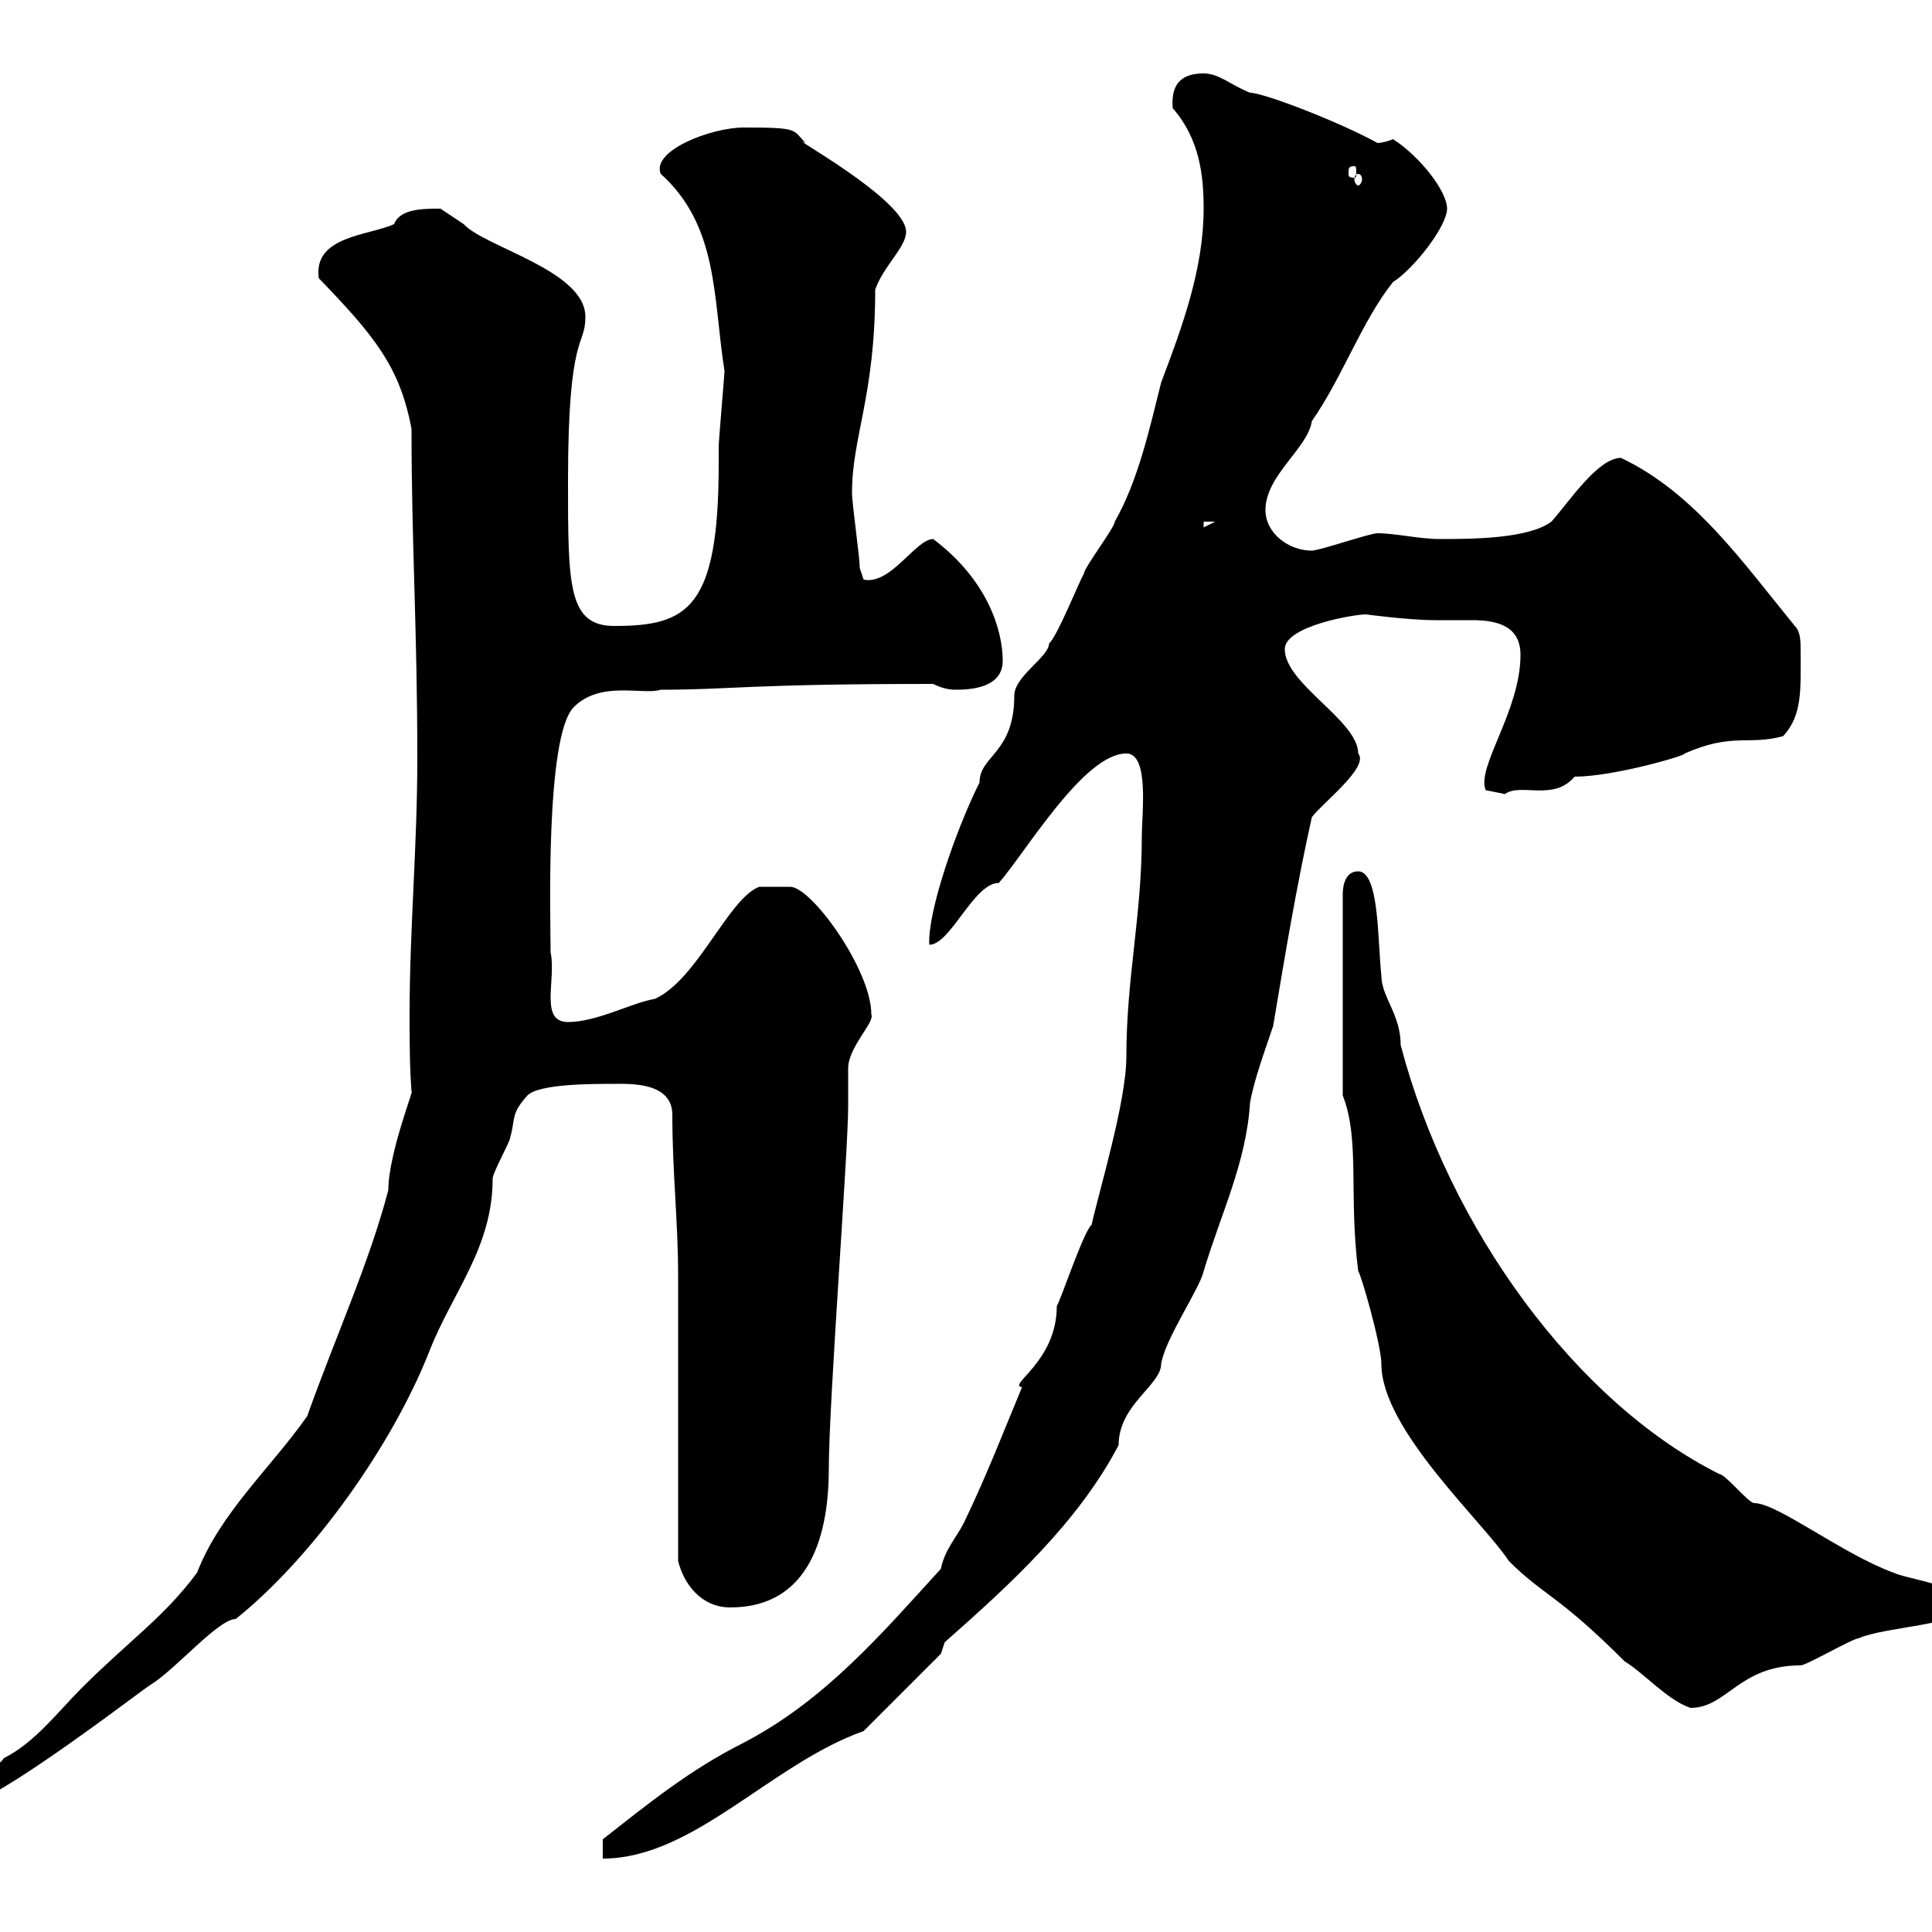 <svg xmlns="http://www.w3.org/2000/svg" xmlns:xlink="http://www.w3.org/1999/xlink" width="300" height="300"><path d="M146.10 243.60C136.80 253.80 128.10 264 115.50 270.60C107.10 274.80 100.50 280.20 93.60 285.60C93.60 285.60 93.60 288.60 93.60 288.60C107.70 288.60 119.70 273.90 134.10 268.80C137.10 265.80 144.90 258 146.10 256.80L146.70 255C156.90 246 167.40 236.40 173.70 224.40C173.70 218.10 180.30 215.10 180.30 211.80C180.90 207.90 186.30 200.10 186.90 197.40C189.60 188.40 193.50 180.60 194.10 171.30C194.70 167.70 196.50 162.90 197.70 159.30C199.50 148.50 201.30 137.70 203.70 126.90C205.20 124.80 212.70 119.10 210.90 117C210.90 111.90 199.50 106.20 199.50 100.80C199.50 97.20 210.30 95.40 212.10 95.40C212.10 95.40 218.70 96.30 222.90 96.30C224.70 96.30 226.80 96.30 228.60 96.30C232.50 96.30 236.10 97.20 236.10 101.70C236.10 110.40 229.20 119.10 230.70 122.70C230.70 122.70 233.70 123.30 233.70 123.30C236.10 121.50 241.20 124.50 244.50 120.60C250.50 120.60 261.90 117.30 261.60 117C269.10 113.70 271.50 115.80 276.90 114.30C279.90 111 279.60 107.10 279.60 101.10C279.60 99.60 279.60 98.10 278.70 97.20C270.60 87.30 263.10 76.50 251.70 71.10C248.10 71.10 243.60 78 240.90 81C237.30 83.70 228.30 83.70 223.50 83.70C220.50 83.70 216.60 82.80 213.90 82.80C212.70 82.80 204.90 85.50 203.70 85.50C200.10 85.50 196.50 82.80 196.50 79.20C196.50 73.80 203.10 69.60 203.70 65.40C208.50 58.50 211.50 49.80 216.30 43.80C219.60 41.70 224.70 35.10 224.70 32.40C224.70 29.70 220.50 24.30 216.30 21.60C215.70 21.90 214.50 22.20 213.90 22.20C207.90 18.90 196.20 14.40 194.10 14.40C191.10 13.20 189.30 11.40 186.90 11.40C183.30 11.40 181.80 13.20 182.10 16.80C186.30 21.60 186.90 27.30 186.90 32.40C186.90 41.70 183.60 50.70 180.30 59.40C178.50 66.60 176.70 74.70 173.10 81C173.10 81.90 168.30 88.20 168.30 89.10C167.70 90 164.10 99 162.90 99.90C162.90 102 157.50 105 157.50 108C157.50 117 152.10 117.30 152.10 121.50C148.50 128.70 144 141.60 144.30 146.70C147.60 146.70 151.20 137.10 155.10 137.10C159.30 132.30 168.30 117 174.90 117C178.50 117 177.30 126.30 177.30 129.90C177.30 142.20 174.90 151.80 174.90 164.10C174.90 171 170.70 184.80 169.50 190.20C168.30 191.10 164.70 201.90 164.10 202.80C164.10 211.50 156.30 215.10 158.70 215.40C155.70 222.60 153.30 228.90 149.70 236.40C148.50 238.80 146.70 240.60 146.10 243.60ZM63.90 169.50C64.50 168.60 60.30 179.10 60.30 184.80C57.30 196.20 52.20 207.30 47.70 219.90C42 228 34.20 234.90 30.60 244.20C25.50 251.10 20.10 254.70 12.60 262.20C9 265.80 5.40 270.60 0.60 273C-0.90 275.40-5.40 274.20-5.40 280.20C-0.90 280.20 23.10 261.60 23.40 261.60C27.30 259.20 33.90 251.40 36.60 251.40C48.60 241.80 60.90 224.40 66.60 210C70.20 200.70 76.50 193.80 76.50 183C76.50 182.10 79.20 177.30 79.20 176.70C80.10 173.70 79.20 173.10 81.90 170.10C83.70 168.30 91.80 168.30 95.40 168.30C97.80 168.30 104.40 168 104.40 173.10C104.40 182.10 105.30 189.60 105.30 198.30C105.30 204.60 105.30 236.40 105.30 242.40C106.20 246 108.90 249.60 113.40 249.60C126 249.60 128.70 237.90 128.70 228C128.70 217.80 131.70 178.80 131.70 171.90C131.70 171.30 131.70 166.50 131.70 165.90C131.70 162.60 135.90 158.70 135.30 157.50C135.30 150.60 126 137.70 122.70 137.70L117.90 137.70C113.10 139.50 108.30 152.10 101.70 155.10C98.10 155.70 92.70 158.70 88.20 158.70C83.70 158.70 86.40 152.10 85.50 147.90C85.50 143.40 84.60 114.30 89.10 109.80C93.30 105.60 99.90 108 102.60 107.10C113.70 107.10 115.80 106.20 144.90 106.20C146.70 107.10 147.90 107.10 148.50 107.10C152.10 107.10 155.70 106.20 155.70 102.60C155.70 97.80 153.30 90 144.90 83.70C142.20 83.70 138.30 90.90 134.10 90C134.10 90 133.50 88.20 133.50 88.20C133.50 86.40 132.30 78.30 132.30 76.50C132.30 67.80 135.90 61.50 135.90 45C137.10 41.40 140.70 38.40 140.70 36C140.70 30.90 121.20 20.40 125.10 22.20C123 20.10 124.20 19.80 115.50 19.80C110.40 19.80 101.10 23.40 102.60 27C111.60 35.10 110.70 46.20 112.50 57.60C112.50 58.20 111.60 68.40 111.60 69.30C111.60 69.30 111.60 72 111.60 72C111.60 94.50 106.80 97.20 95.40 97.20C88.20 97.20 88.20 90.90 88.20 74.70C88.20 51.30 90.90 54 90.90 49.20C90.90 42 75.30 38.40 72 34.80C72 34.80 68.40 32.40 68.40 32.40C65.70 32.40 62.10 32.40 61.20 34.80C57.30 36.60 48.60 36.60 49.50 43.20C58.20 52.20 62.10 57 63.90 66.60C63.90 84.60 64.80 97.50 64.80 117.90C64.80 131.40 63.60 144.30 63.60 157.50C63.60 161.40 63.60 165.60 63.90 169.50ZM208.50 170.10C211.20 177 209.40 185.40 210.90 197.40C211.20 197.40 214.50 208.80 214.50 211.80C214.50 222 230.40 236.40 234.30 242.40C239.70 247.80 241.80 247.50 252.30 258C255.30 259.80 258.90 264 262.50 265.20C268.20 265.20 270 258.60 279.60 258.60C280.50 258.60 287.70 254.40 288.60 254.40C292.50 252.60 304.80 252.30 304.80 249.60C304.80 246 296.70 245.40 294 244.20C285.90 241.20 276 233.40 272.40 233.40C271.50 233.40 267.90 228.90 267 228.90C244.80 217.80 225 190.80 217.50 162.30C217.50 157.50 214.50 154.80 214.50 151.50C213.90 146.10 214.20 135.30 210.90 135.30C209.10 135.30 208.50 137.10 208.50 138.90ZM186.90 81L188.70 81L186.90 81.90ZM210.90 27C211.20 27 211.50 27.30 211.50 27.90C211.50 28.20 211.20 28.80 210.90 28.80C210.60 28.80 210.30 28.20 210.30 27.90C210.30 27.30 210.60 27 210.90 27ZM210.30 25.80C210.60 25.80 210.60 26.10 210.60 27C210.60 27.30 210.60 27.60 210.30 27.60C209.40 27.60 209.40 27.30 209.40 27C209.40 26.10 209.40 25.80 210.30 25.80Z"/></svg>